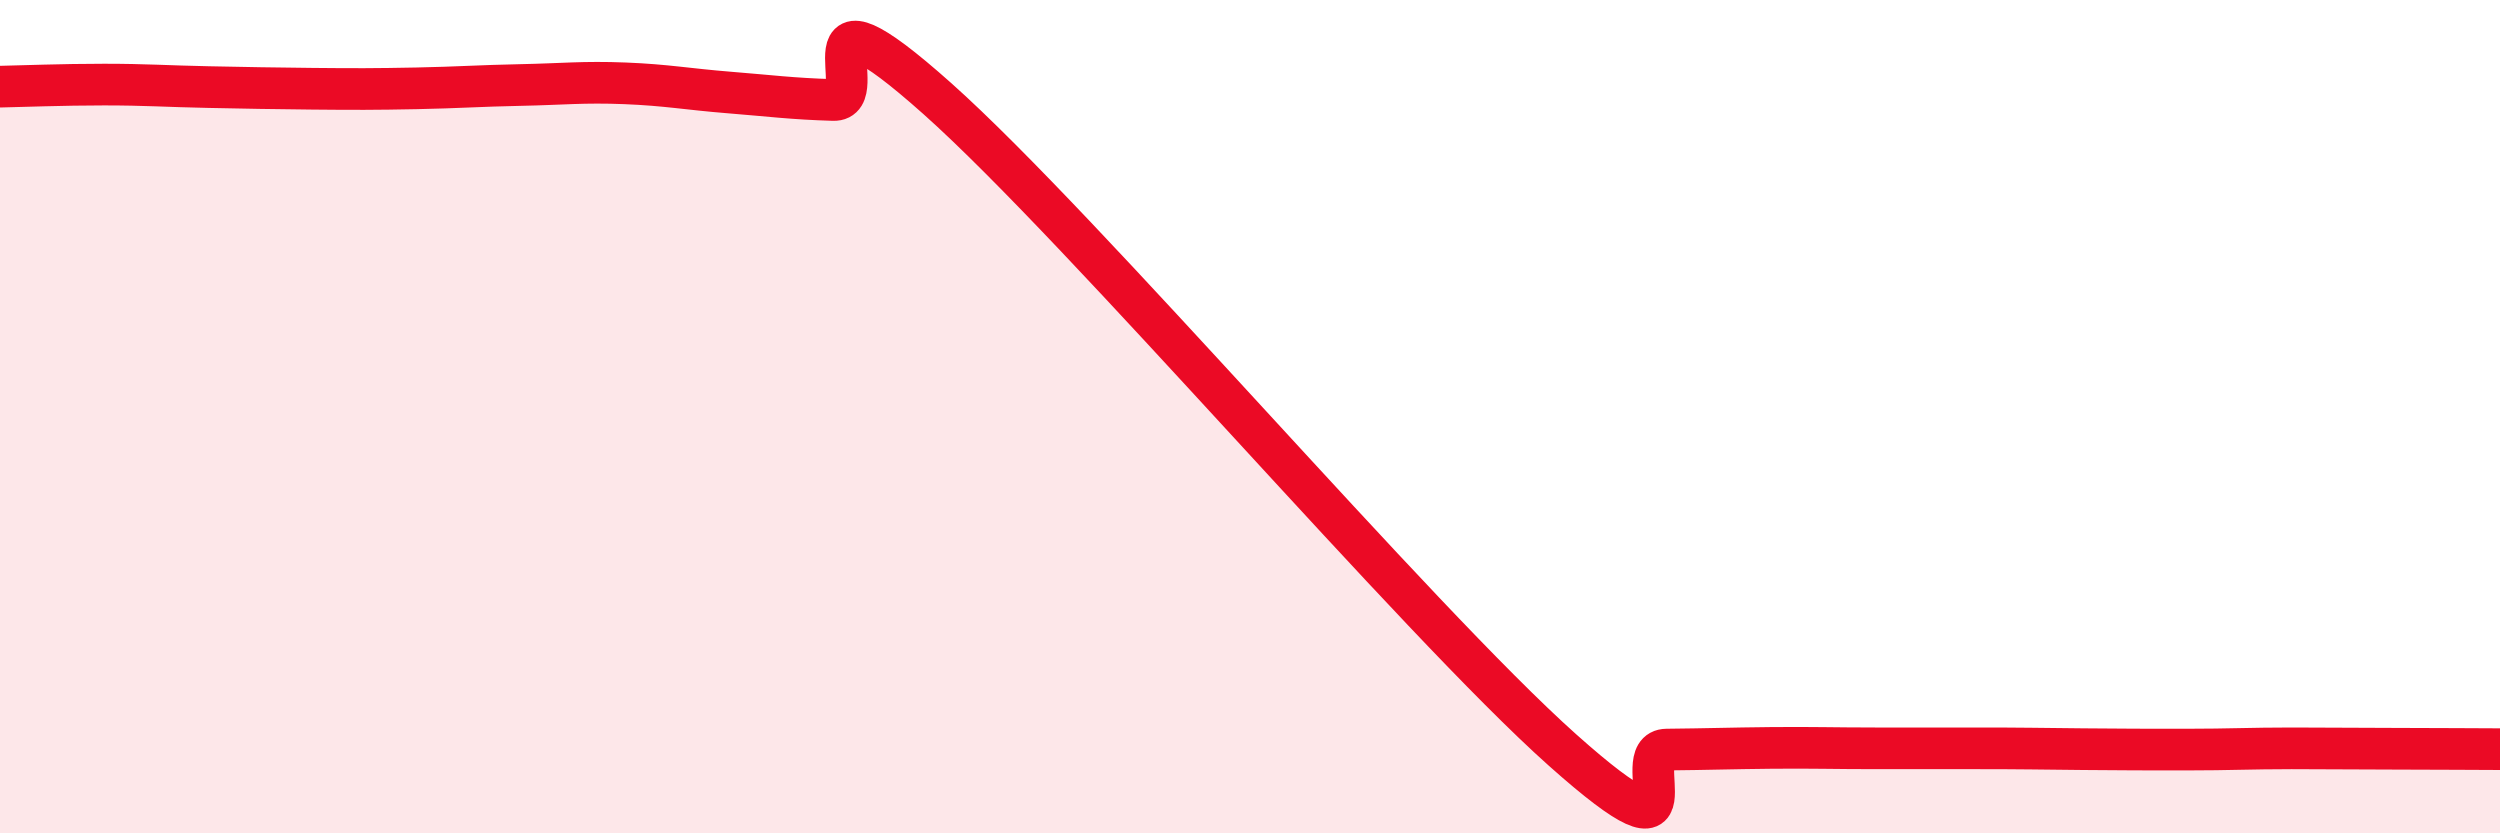 
    <svg width="60" height="20" viewBox="0 0 60 20" xmlns="http://www.w3.org/2000/svg">
      <path
        d="M 0,2.08 C 0.5,2.07 1.5,2.03 2.5,2.03 C 3.5,2.03 4,2.07 5,2.09 C 6,2.11 6.5,2.12 7.5,2.13 C 8.5,2.14 9,2.14 10,2.12 C 11,2.1 11.5,2.06 12.5,2.04 C 13.5,2.02 14,1.96 15,2 C 16,2.04 16.5,2.14 17.5,2.22 C 18.5,2.3 19,2.37 20,2.4 C 21,2.43 19,-0.75 22.5,2.37 C 26,5.49 34,14.88 37.5,18 C 41,21.12 39,18 40,17.99 C 41,17.98 41.5,17.96 42.5,17.95 C 43.5,17.94 44,17.96 45,17.96 C 46,17.96 46.5,17.96 47.5,17.96 C 48.5,17.96 49,17.97 50,17.98 C 51,17.99 51.5,17.99 52.5,17.99 C 53.5,17.99 54,17.96 55,17.96 C 56,17.96 56.5,17.97 57.5,17.97 C 58.5,17.97 59.5,17.98 60,17.98L60 20L0 20Z"
        fill="#EB0A25"
        opacity="0.1"
        stroke-linecap="round"
        stroke-linejoin="round"
      />
      <path
        d="M 0,2.08 C 0.5,2.07 1.5,2.03 2.5,2.03 C 3.5,2.03 4,2.07 5,2.09 C 6,2.11 6.5,2.12 7.5,2.13 C 8.5,2.14 9,2.14 10,2.12 C 11,2.1 11.5,2.06 12.5,2.04 C 13.5,2.02 14,1.96 15,2 C 16,2.04 16.5,2.14 17.5,2.22 C 18.5,2.3 19,2.37 20,2.4 C 21,2.43 19,-0.75 22.5,2.37 C 26,5.49 34,14.88 37.5,18 C 41,21.12 39,18 40,17.99 C 41,17.98 41.5,17.96 42.5,17.95 C 43.5,17.94 44,17.96 45,17.96 C 46,17.96 46.5,17.96 47.5,17.96 C 48.5,17.96 49,17.97 50,17.98 C 51,17.99 51.5,17.99 52.5,17.99 C 53.5,17.99 54,17.96 55,17.96 C 56,17.96 56.5,17.97 57.5,17.97 C 58.5,17.97 59.5,17.98 60,17.98"
        stroke="#EB0A25"
        stroke-width="1"
        fill="none"
        stroke-linecap="round"
        stroke-linejoin="round"
      />
    </svg>
  
